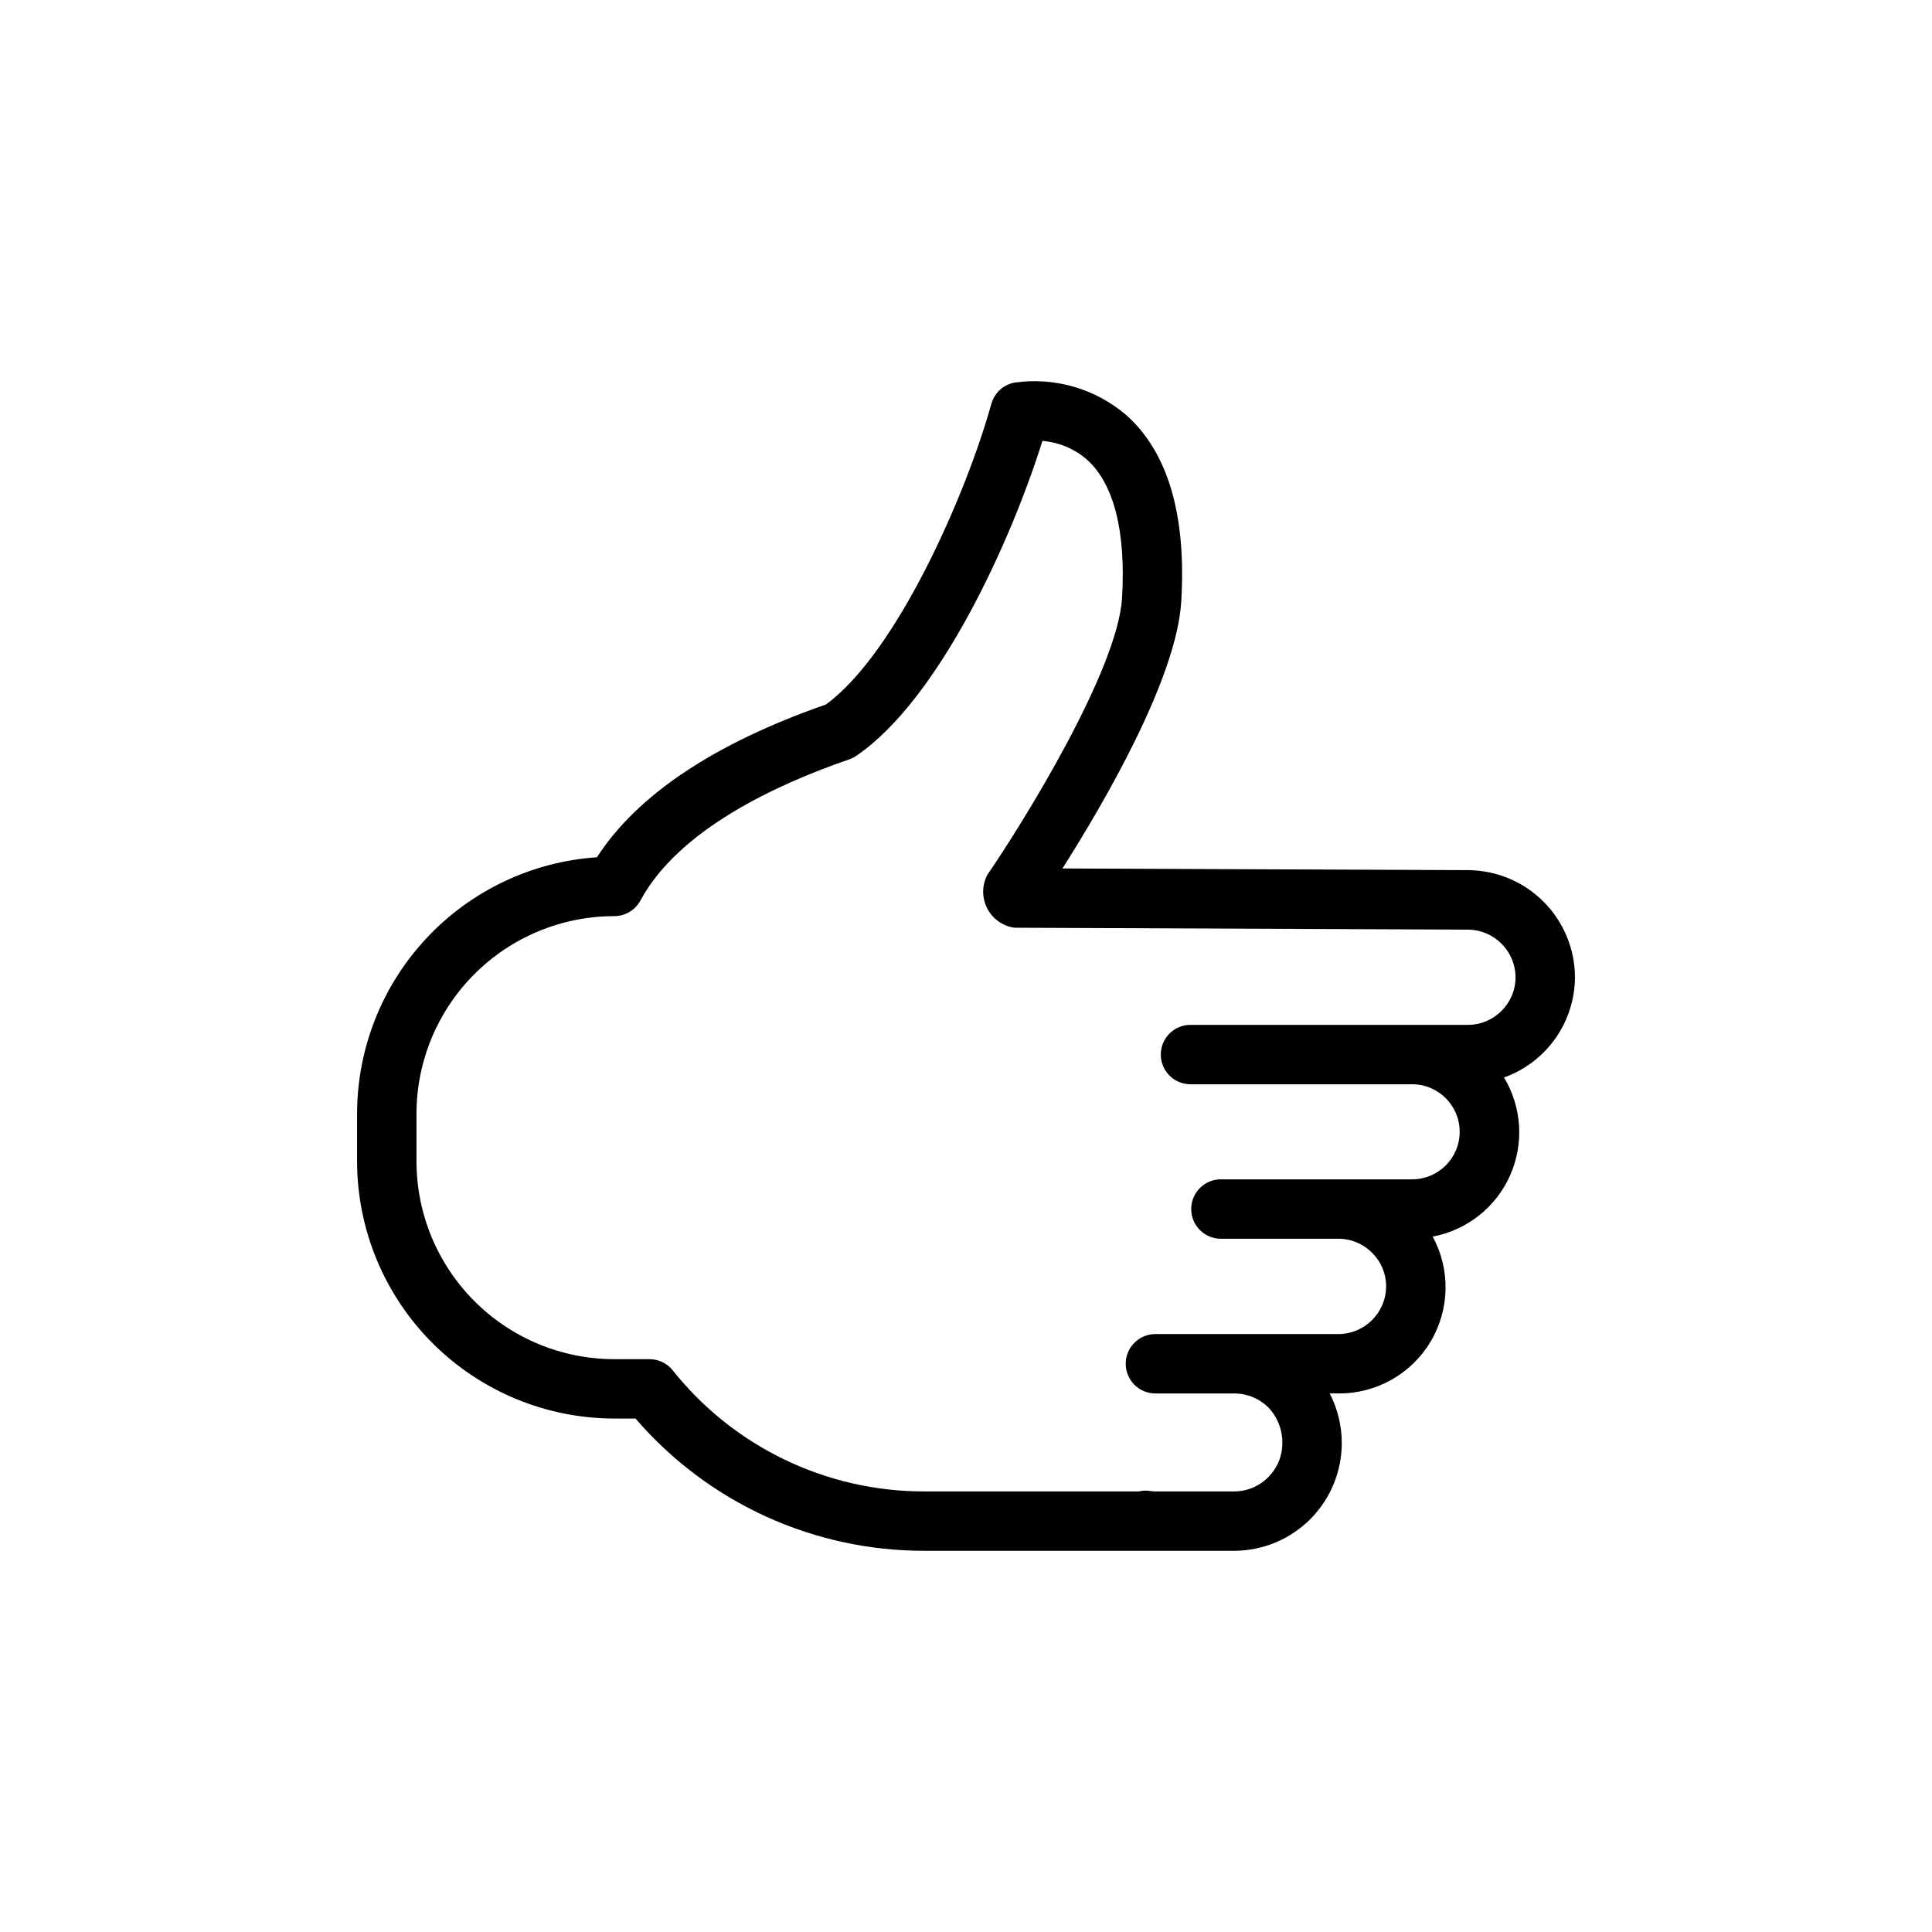 <?xml version="1.0" encoding="UTF-8"?>
<!-- Uploaded to: ICON Repo, www.svgrepo.com, Generator: ICON Repo Mixer Tools -->
<svg fill="#000000" width="800px" height="800px" version="1.1" viewBox="144 144 512 512" xmlns="http://www.w3.org/2000/svg">
 <path d="m561.38 402.94c-0.031-7.504-3.031-14.695-8.336-20-5.309-5.309-12.496-8.305-20.004-8.34l-107.48-0.449c10.895-17.152 30.277-50.324 31.488-70.801 1.363-22.93-3.551-39.543-14.586-49.359v0.004c-8.152-6.973-18.906-10.109-29.527-8.613-2.988 0.527-5.406 2.723-6.219 5.644-6.785 24.402-25.301 66.211-43.848 79.672-29.574 10.32-49.957 23.922-60.668 40.477l-0.004 0.004c-17.238 1.172-33.387 8.844-45.188 21.469-11.801 12.621-18.367 29.25-18.379 46.527v12.598c0.023 18.07 7.211 35.395 19.988 48.168 12.773 12.777 30.098 19.965 48.168 19.988h5.637c19.203 22.32 47.211 35.125 76.656 35.047h82.172c7.562-0.062 14.793-3.121 20.105-8.504 5.312-5.387 8.273-12.656 8.23-20.223-0.031-4.516-1.125-8.961-3.188-12.98h2.285c9.969 0.098 19.242-5.086 24.383-13.629 5.137-8.543 5.375-19.168 0.617-27.93 9.059-1.699 16.707-7.731 20.477-16.141 3.769-8.414 3.176-18.137-1.582-26.027 5.488-1.961 10.238-5.566 13.605-10.328 3.367-4.762 5.18-10.441 5.199-16.273zm-28.34 12.66h-73.547c-4.348 0-7.871 3.523-7.871 7.871s3.523 7.871 7.871 7.871h58.742-0.004c6.957 0 12.598 5.641 12.598 12.598 0 6.953-5.641 12.594-12.598 12.594h-50.68c-4.348 0-7.871 3.523-7.871 7.871s3.523 7.875 7.871 7.875h31.121c3.383-0.004 6.625 1.359 8.996 3.777 2.352 2.332 3.672 5.504 3.668 8.816-0.008 6.992-5.676 12.656-12.664 12.664h-48.469c-4.348 0-7.871 3.527-7.871 7.875 0 4.348 3.523 7.871 7.871 7.871h21.348c3.199 0.113 6.238 1.414 8.527 3.652 2.414 2.504 3.762 5.848 3.754 9.328 0.102 7.059-5.535 12.867-12.594 12.98h-21.035c-0.43 0-0.855-0.031-1.277-0.102-1.043-0.18-2.117-0.145-3.148 0.102h-56.68 0.004c-26.008 0.074-50.617-11.742-66.82-32.086-1.492-1.871-3.754-2.957-6.148-2.961h-9.352c-13.895-0.016-27.215-5.543-37.039-15.367-9.824-9.82-15.352-23.141-15.371-37.035v-12.594c0.004-13.902 5.527-27.227 15.355-37.055 9.828-9.828 23.156-15.352 37.055-15.359 2.894 0 5.555-1.586 6.93-4.133 10.066-18.656 35.66-30.645 55.355-37.414 0.66-0.238 1.289-0.555 1.871-0.945 21.945-14.957 40.988-56.828 49.309-83.445h0.004c4.344 0.344 8.465 2.066 11.762 4.922 7.164 6.359 10.391 19.043 9.344 36.668-1.133 19.121-26.16 59.48-35.707 73.414-1.445 2.766-1.465 6.062-0.047 8.844 1.418 2.781 4.098 4.703 7.184 5.16l120.25 0.504c6.93 0.062 12.531 5.664 12.598 12.594 0 6.961-5.629 12.613-12.59 12.645z"/>
</svg>